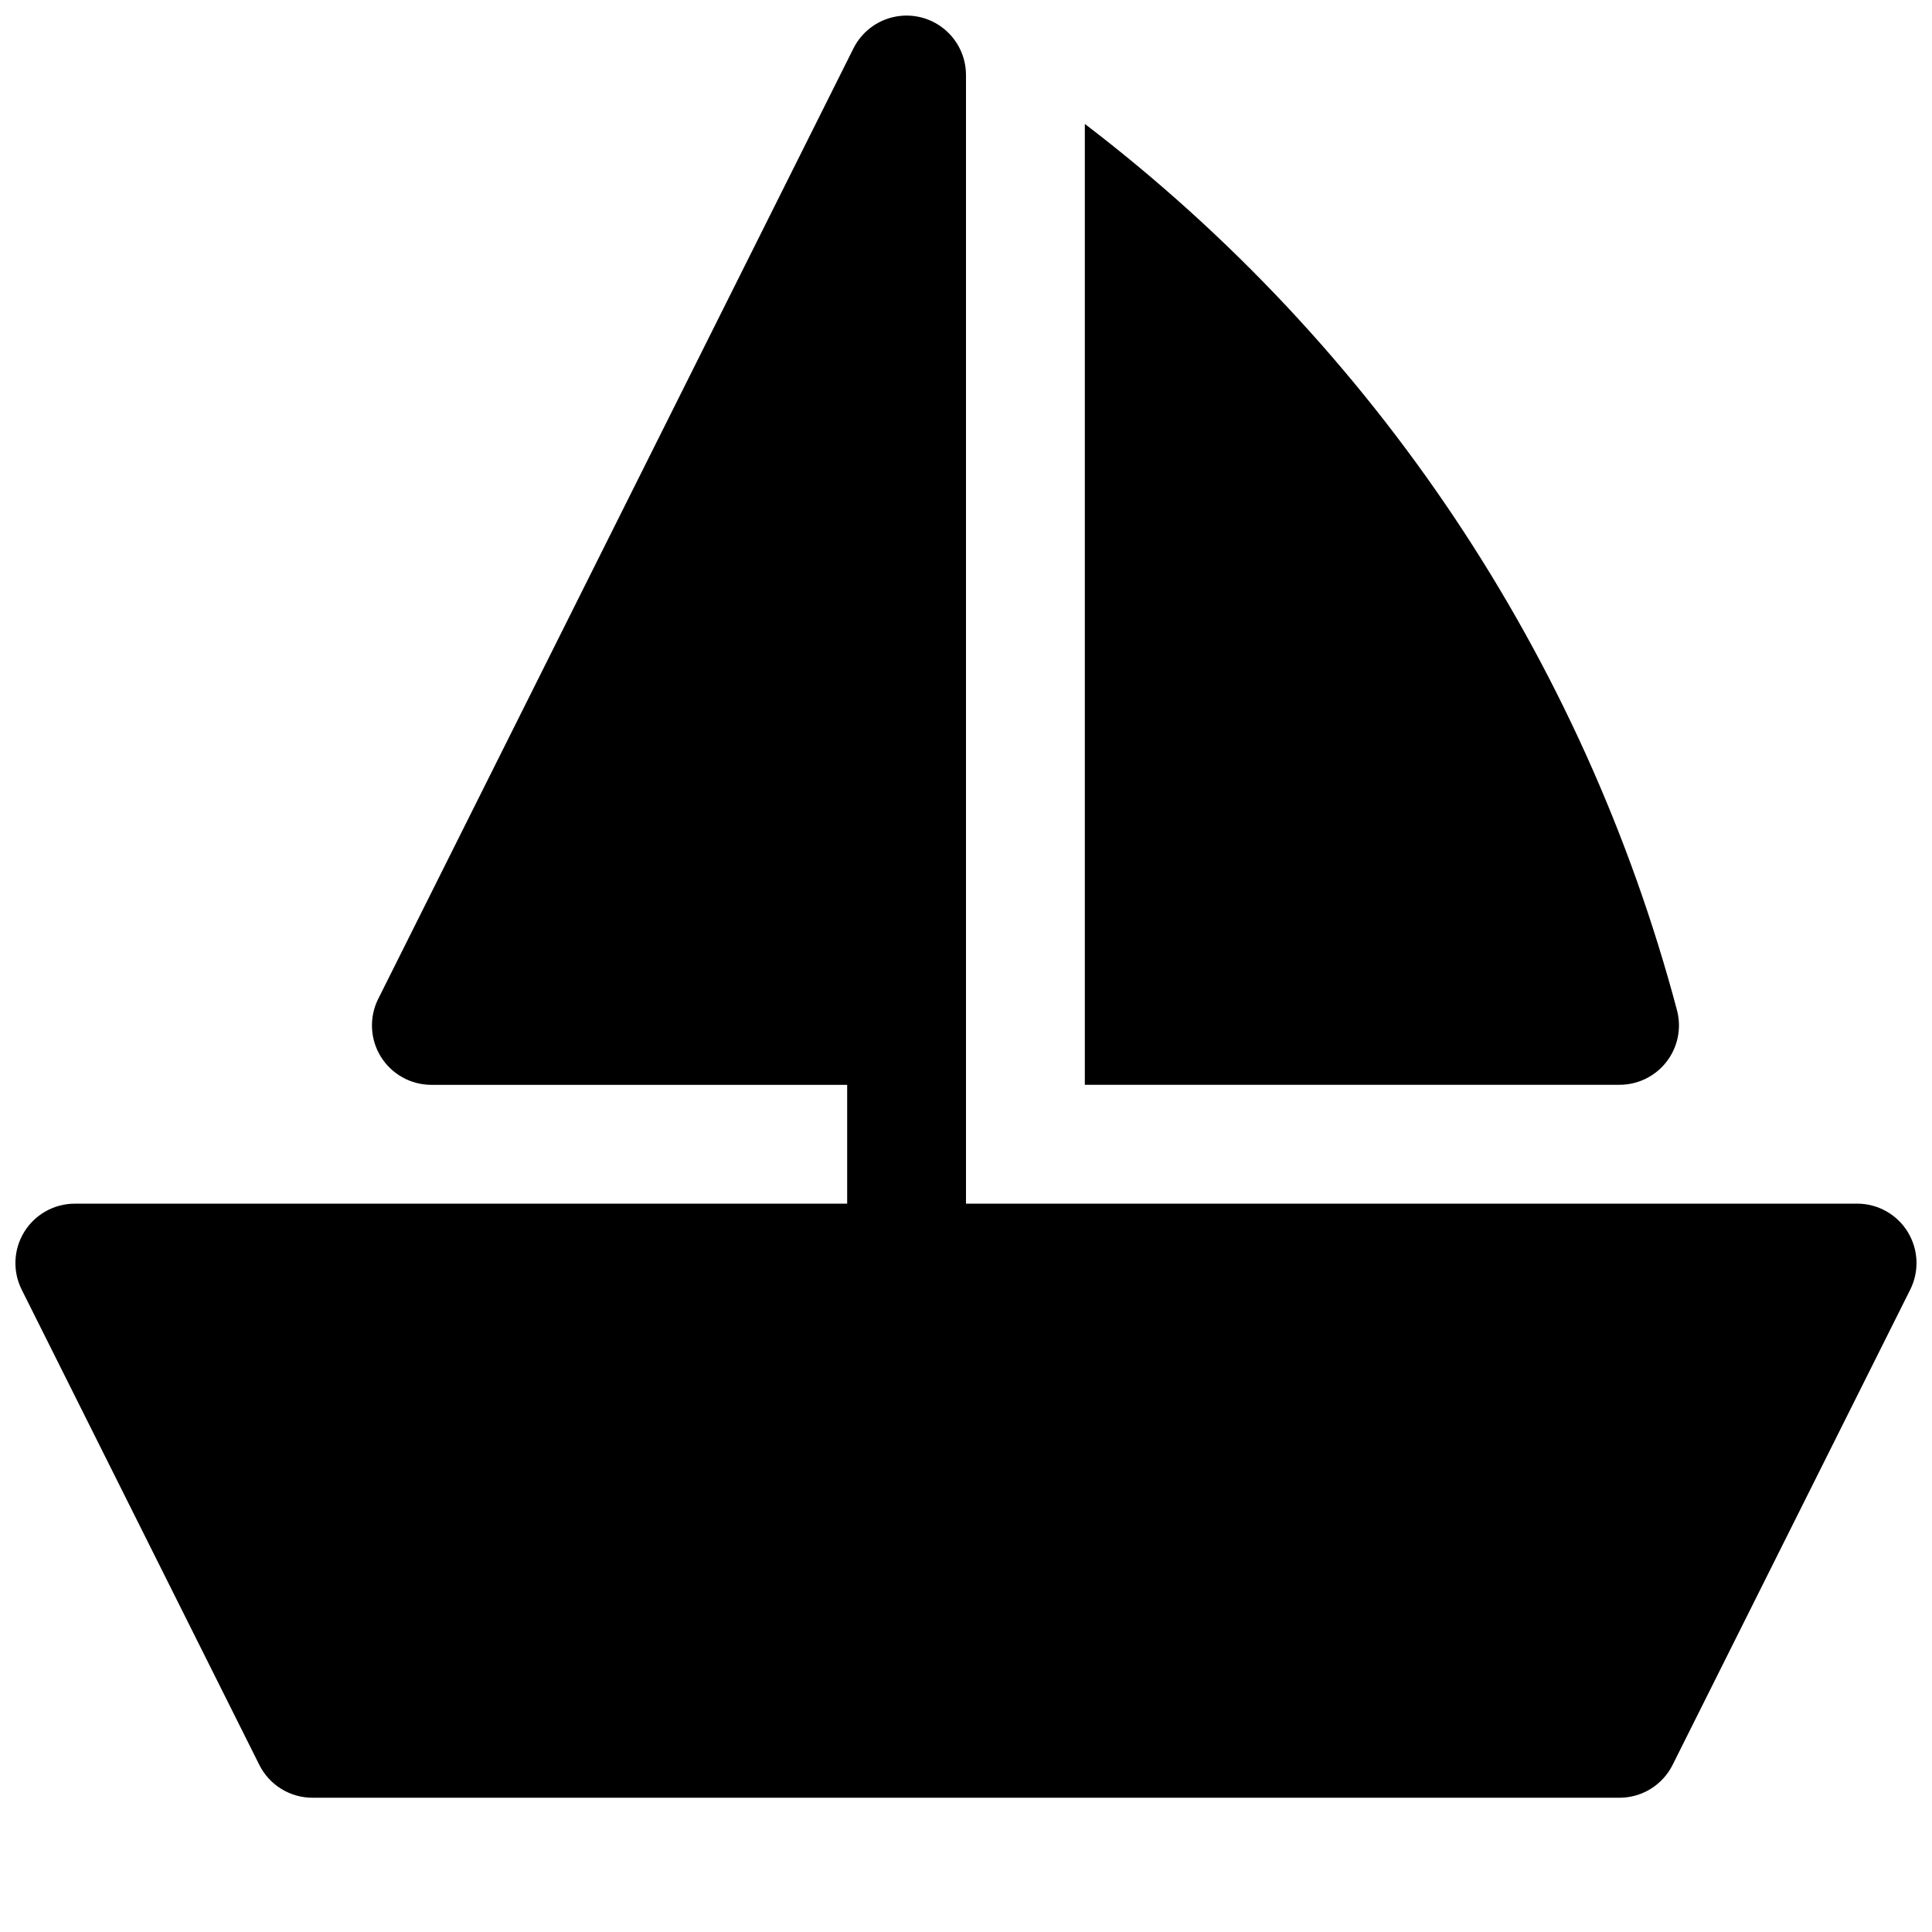 <?xml version="1.0" encoding="UTF-8"?>
<!-- Uploaded to: ICON Repo, www.svgrepo.com, Generator: ICON Repo Mixer Tools -->
<svg width="800px" height="800px" version="1.1" viewBox="144 144 512 512" xmlns="http://www.w3.org/2000/svg">
 <defs>
  <clipPath id="a">
   <path d="m148.09 148.09h503.81v472.91h-503.81z"/>
  </clipPath>
 </defs>
 <g clip-path="url(#a)">
  <path d="m649.57 470.47c-2.867-4.66-7.945-7.496-13.414-7.492h-236.16v-299.14c-0.012-4.758-2.172-9.254-5.883-12.238-3.707-2.981-8.566-4.125-13.215-3.109-4.648 1.012-8.59 4.074-10.723 8.328l-125.95 251.91c-2.43 4.875-2.164 10.664 0.699 15.301 2.867 4.633 7.926 7.457 13.375 7.465h110.21v31.488h-204.68c-5.457 0-10.527 2.828-13.395 7.473-2.867 4.644-3.125 10.441-0.68 15.324l62.977 125.95v-0.004c1.309 2.613 3.32 4.809 5.805 6.344s5.348 2.348 8.27 2.348h346.37c2.922 0 5.785-0.812 8.27-2.348 2.488-1.535 4.496-3.731 5.805-6.344l62.977-125.95v0.004c2.441-4.875 2.191-10.66-0.66-15.305z"/>
 </g>
 <path d="m585.62 425.41c2.992-3.844 4.039-8.852 2.832-13.57-24.816-93.57-80.035-176.24-156.96-235v254.64h141.7c4.859 0 9.453-2.242 12.438-6.078z"/>
</svg>